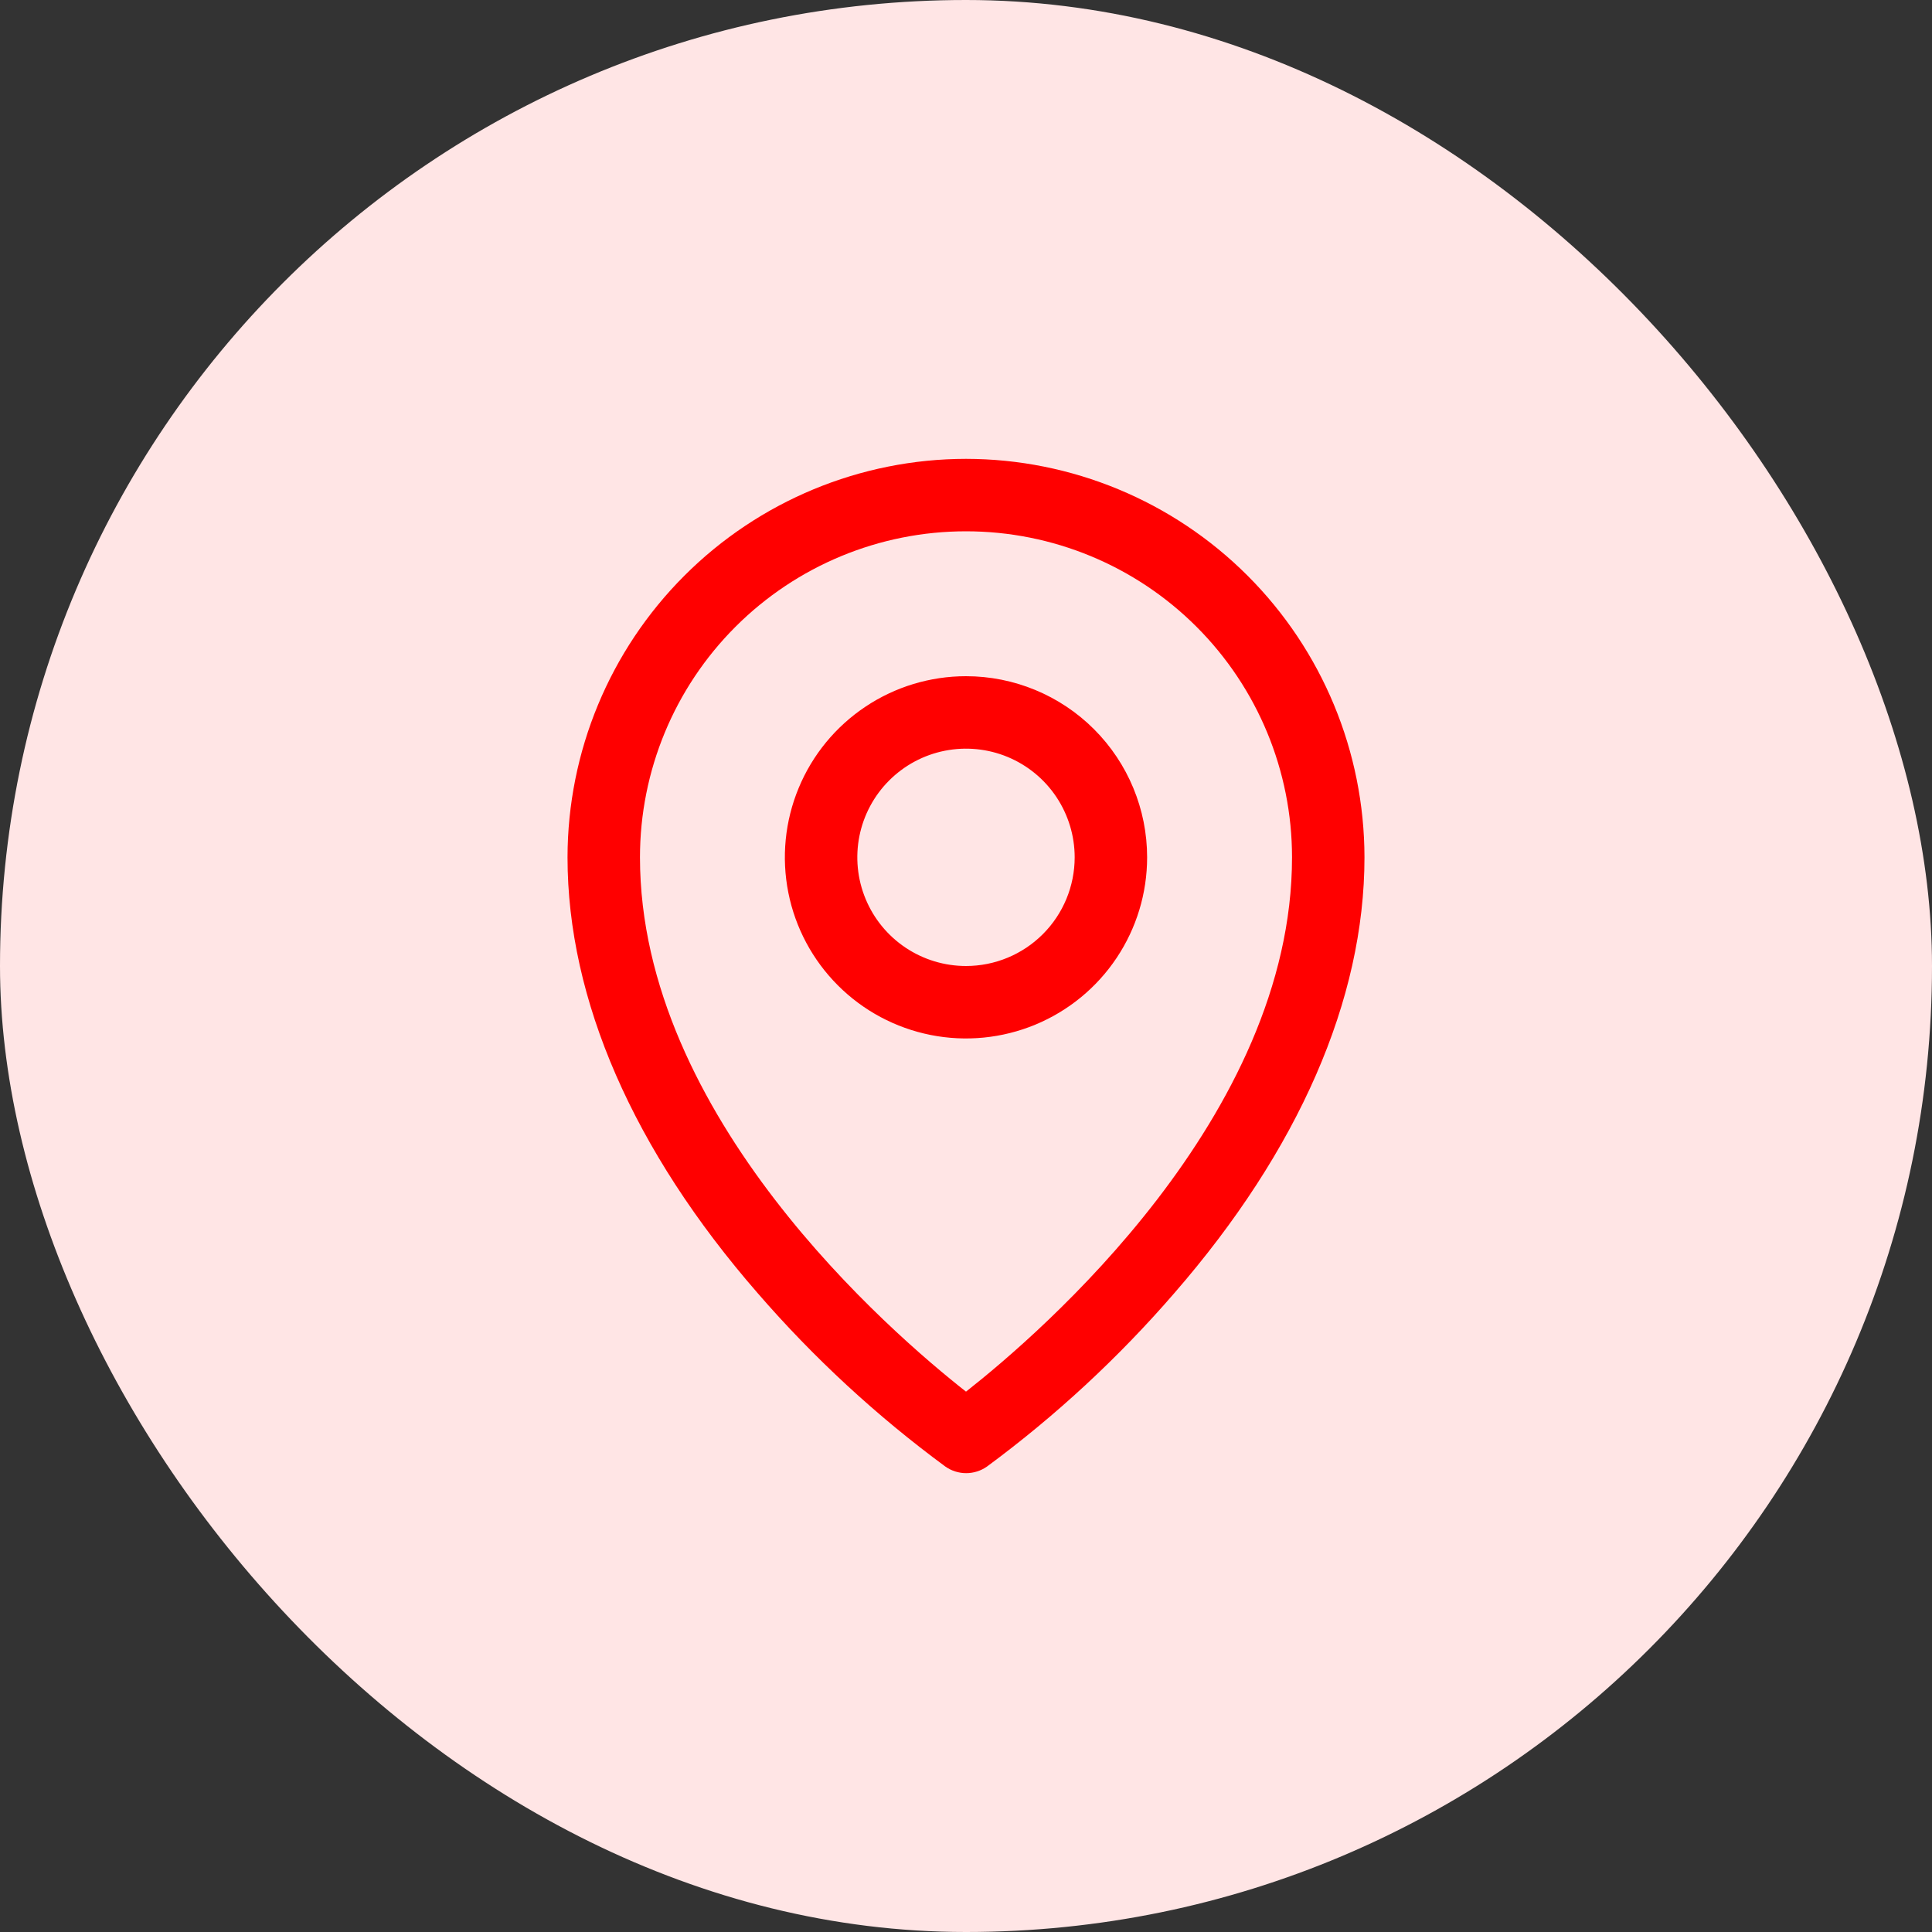 <svg xmlns="http://www.w3.org/2000/svg" width="68" height="68" viewBox="0 0 68 68" fill="none"><rect x="0" y="0" width="68" height="68" fill="#333333" stroke="none"/><rect width="68" height="68" rx="34" fill="#FFE5E5"></rect><path d="M34 23.8C32.739 23.8 31.506 24.174 30.458 24.875C29.41 25.575 28.592 26.571 28.11 27.736C27.627 28.901 27.501 30.182 27.747 31.419C27.993 32.656 28.6 33.791 29.492 34.683C30.383 35.575 31.519 36.182 32.756 36.428C33.992 36.674 35.274 36.547 36.439 36.065C37.604 35.582 38.6 34.765 39.3 33.717C40.001 32.669 40.375 31.436 40.375 30.175C40.375 28.485 39.703 26.863 38.507 25.667C37.312 24.472 35.69 23.8 34 23.8ZM34 34C33.243 34 32.504 33.776 31.875 33.356C31.245 32.935 30.755 32.338 30.466 31.639C30.176 30.94 30.101 30.171 30.248 29.429C30.396 28.687 30.76 28.006 31.295 27.471C31.83 26.936 32.511 26.571 33.253 26.424C33.995 26.276 34.764 26.352 35.463 26.641C36.162 26.931 36.76 27.421 37.18 28.05C37.6 28.679 37.825 29.419 37.825 30.175C37.825 31.19 37.422 32.163 36.704 32.88C35.987 33.597 35.014 34 34 34ZM34 16.15C30.281 16.154 26.716 17.633 24.087 20.263C21.458 22.892 19.979 26.457 19.975 30.175C19.975 35.18 22.287 40.484 26.668 45.515C28.637 47.789 30.853 49.836 33.275 51.619C33.489 51.769 33.744 51.85 34.006 51.85C34.268 51.85 34.523 51.769 34.737 51.619C37.155 49.835 39.366 47.788 41.331 45.515C45.706 40.484 48.025 35.18 48.025 30.175C48.02 26.457 46.541 22.892 43.912 20.263C41.283 17.633 37.718 16.154 34 16.15ZM34 48.981C31.365 46.91 22.525 39.299 22.525 30.175C22.525 27.132 23.734 24.213 25.886 22.061C28.038 19.909 30.956 18.7 34 18.7C37.043 18.7 39.962 19.909 42.114 22.061C44.266 24.213 45.475 27.132 45.475 30.175C45.475 39.296 36.634 46.91 34 48.981Z" fill="#FF0000"></path></svg>